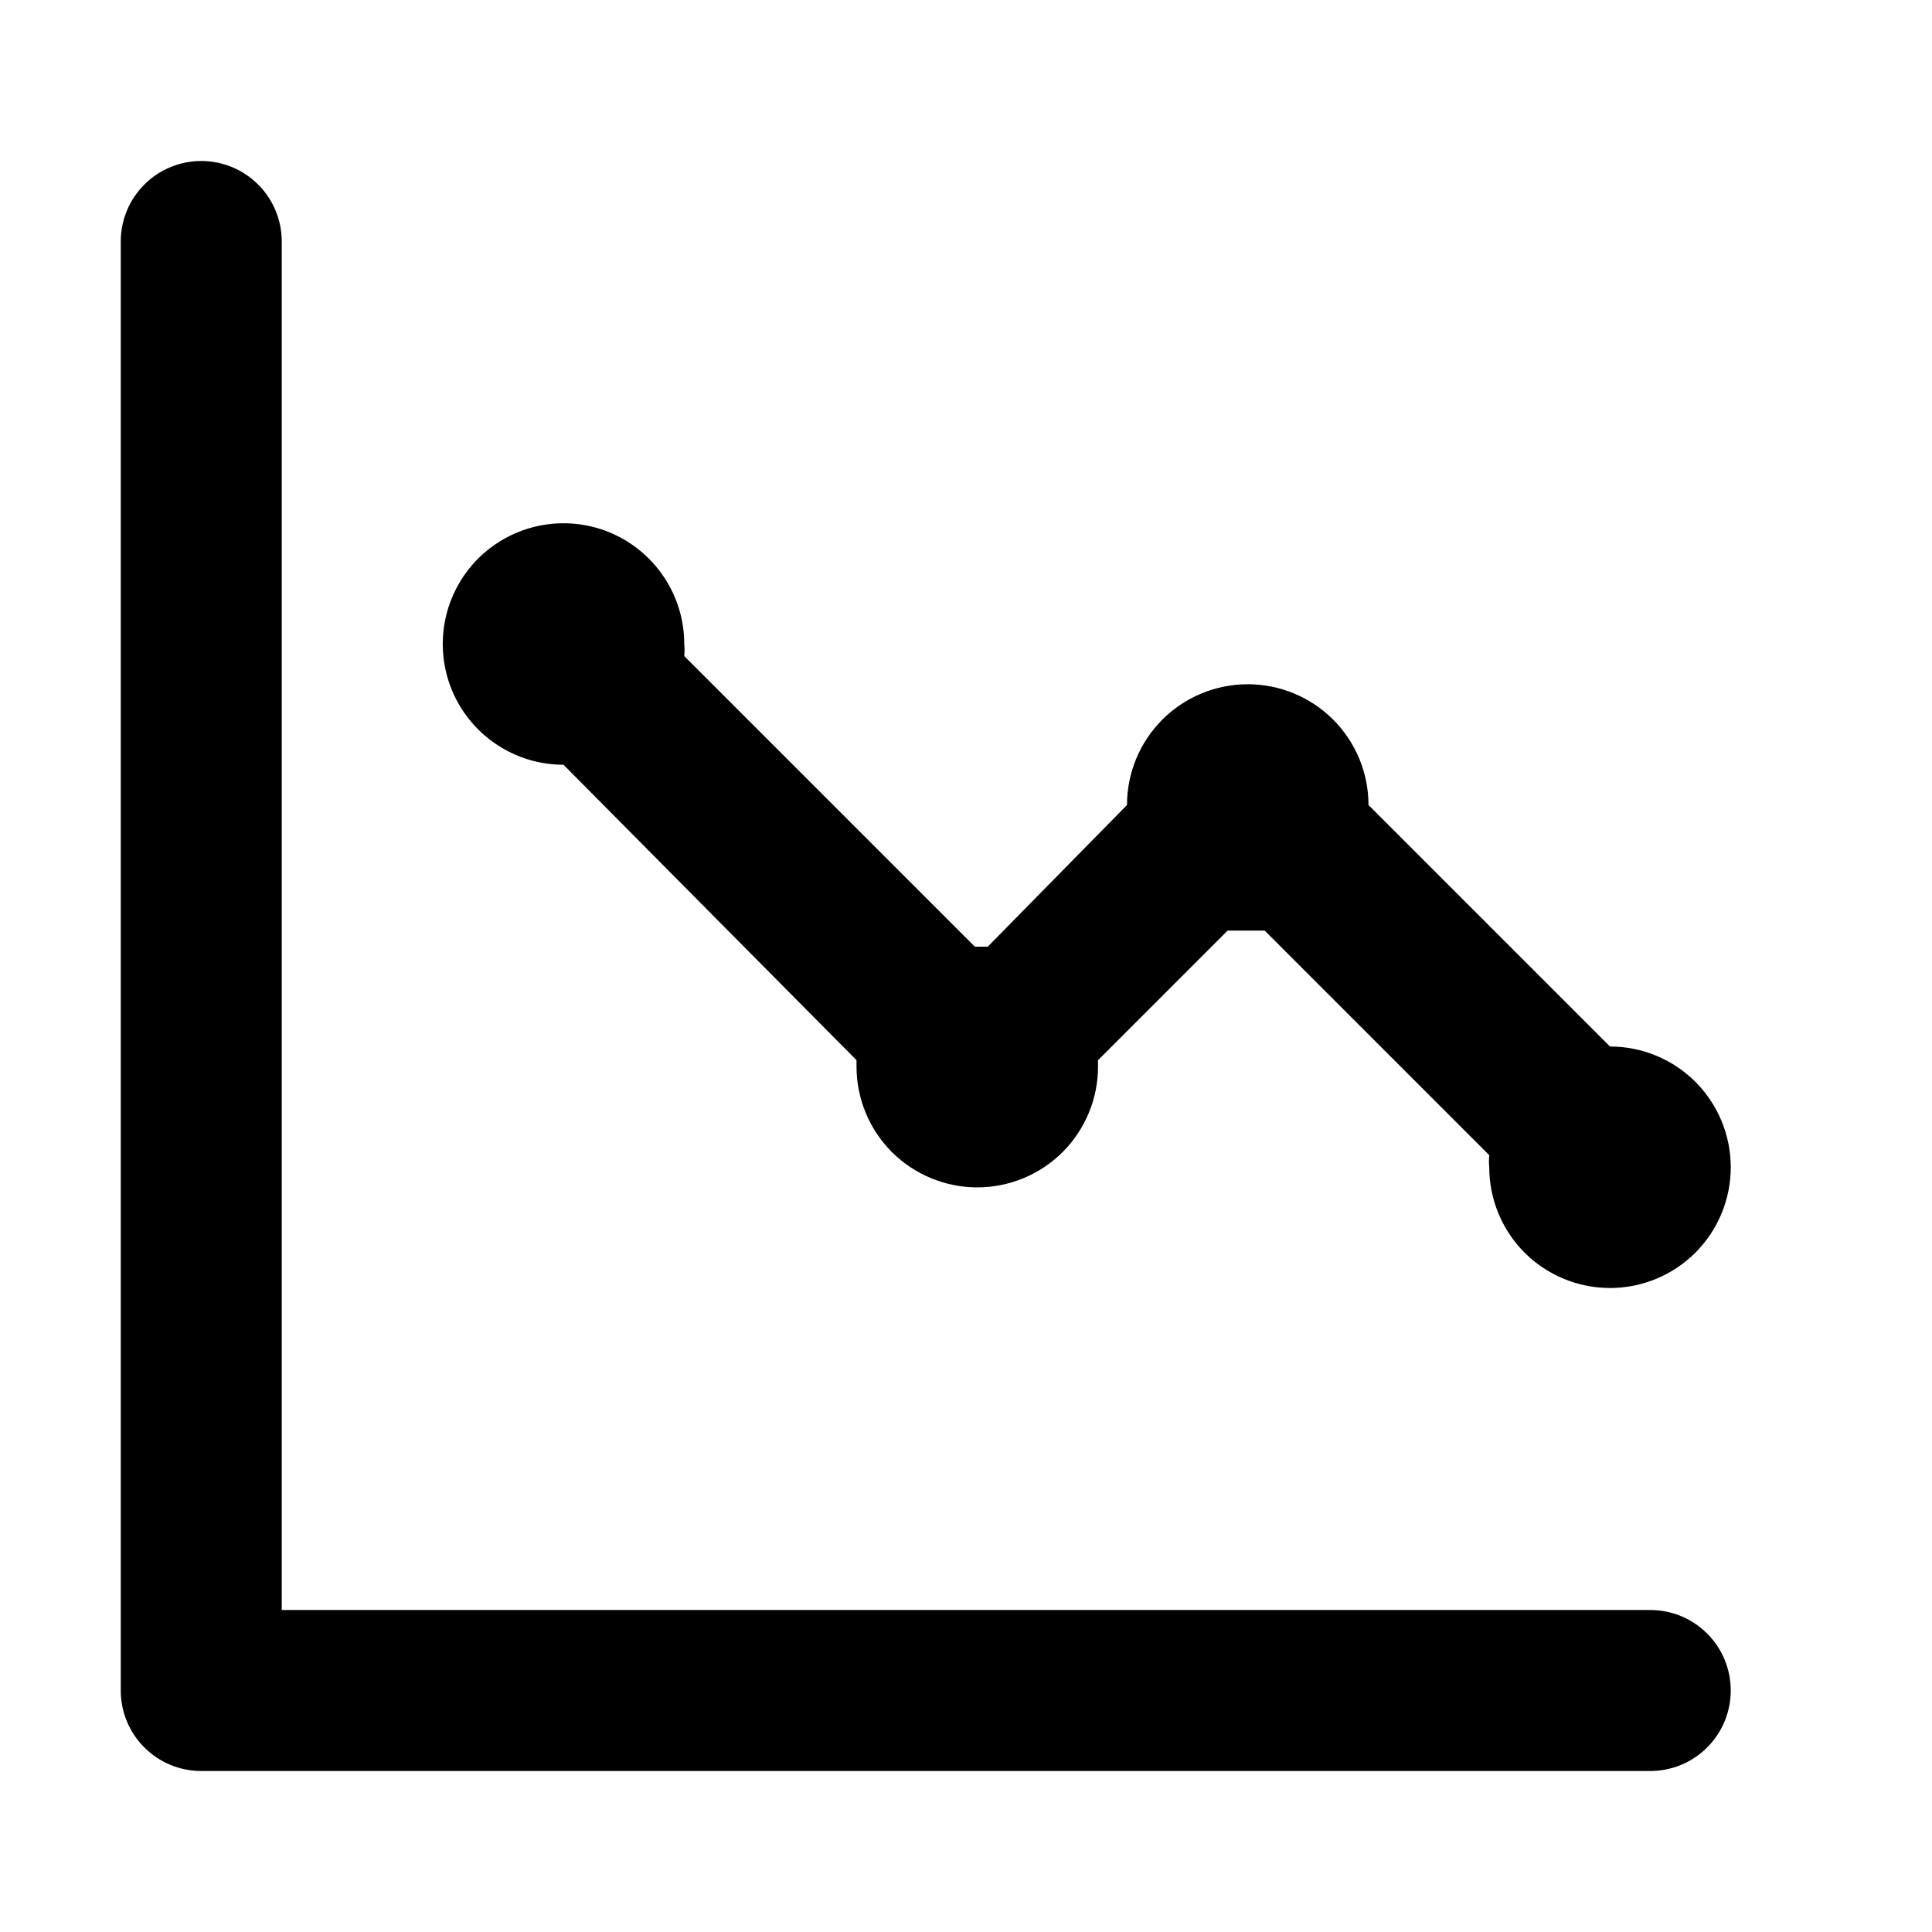 <svg width="24" height="24" viewBox="0 0 24 24" fill="none" xmlns="http://www.w3.org/2000/svg">
<path d="M20.5 20H3.5V3C3.5 2.735 3.395 2.48 3.207 2.293C3.02 2.105 2.765 2 2.5 2C2.235 2 1.98 2.105 1.793 2.293C1.605 2.48 1.5 2.735 1.5 3V21C1.5 21.265 1.605 21.52 1.793 21.707C1.98 21.895 2.235 22 2.5 22H20.5C20.765 22 21.02 21.895 21.207 21.707C21.395 21.52 21.5 21.265 21.5 21C21.5 20.735 21.395 20.48 21.207 20.293C21.02 20.105 20.765 20 20.5 20Z" fill="black"/>
<path d="M18.939 15.561C19.221 15.842 19.602 16 20 16C20.398 16 20.779 15.842 21.061 15.561C21.342 15.279 21.5 14.898 21.5 14.5C21.5 14.102 21.342 13.721 21.061 13.439C20.779 13.158 20.398 13 20 13L17 10C17 9.602 16.842 9.221 16.561 8.939C16.279 8.658 15.898 8.5 15.5 8.5C15.102 8.5 14.721 8.658 14.439 8.939C14.158 9.221 14 9.602 14 10L12.27 11.76H12.11L8.5 8.15C8.505 8.1 8.505 8.05 8.5 8C8.5 7.703 8.412 7.413 8.247 7.167C8.082 6.92 7.848 6.728 7.574 6.614C7.3 6.501 6.998 6.471 6.707 6.529C6.416 6.587 6.149 6.73 5.939 6.939C5.73 7.149 5.587 7.416 5.529 7.707C5.471 7.998 5.501 8.3 5.614 8.574C5.728 8.848 5.92 9.082 6.167 9.247C6.413 9.412 6.703 9.5 7 9.5L10.64 13.17V13.25C10.64 13.648 10.798 14.029 11.079 14.311C11.361 14.592 11.742 14.75 12.14 14.75C12.538 14.75 12.919 14.592 13.201 14.311C13.482 14.029 13.64 13.648 13.64 13.25V13.17L15.25 11.56H15.48H15.71L18.5 14.35C18.495 14.4 18.495 14.45 18.5 14.5C18.5 14.898 18.658 15.279 18.939 15.561Z" fill="black"/>
</svg>
